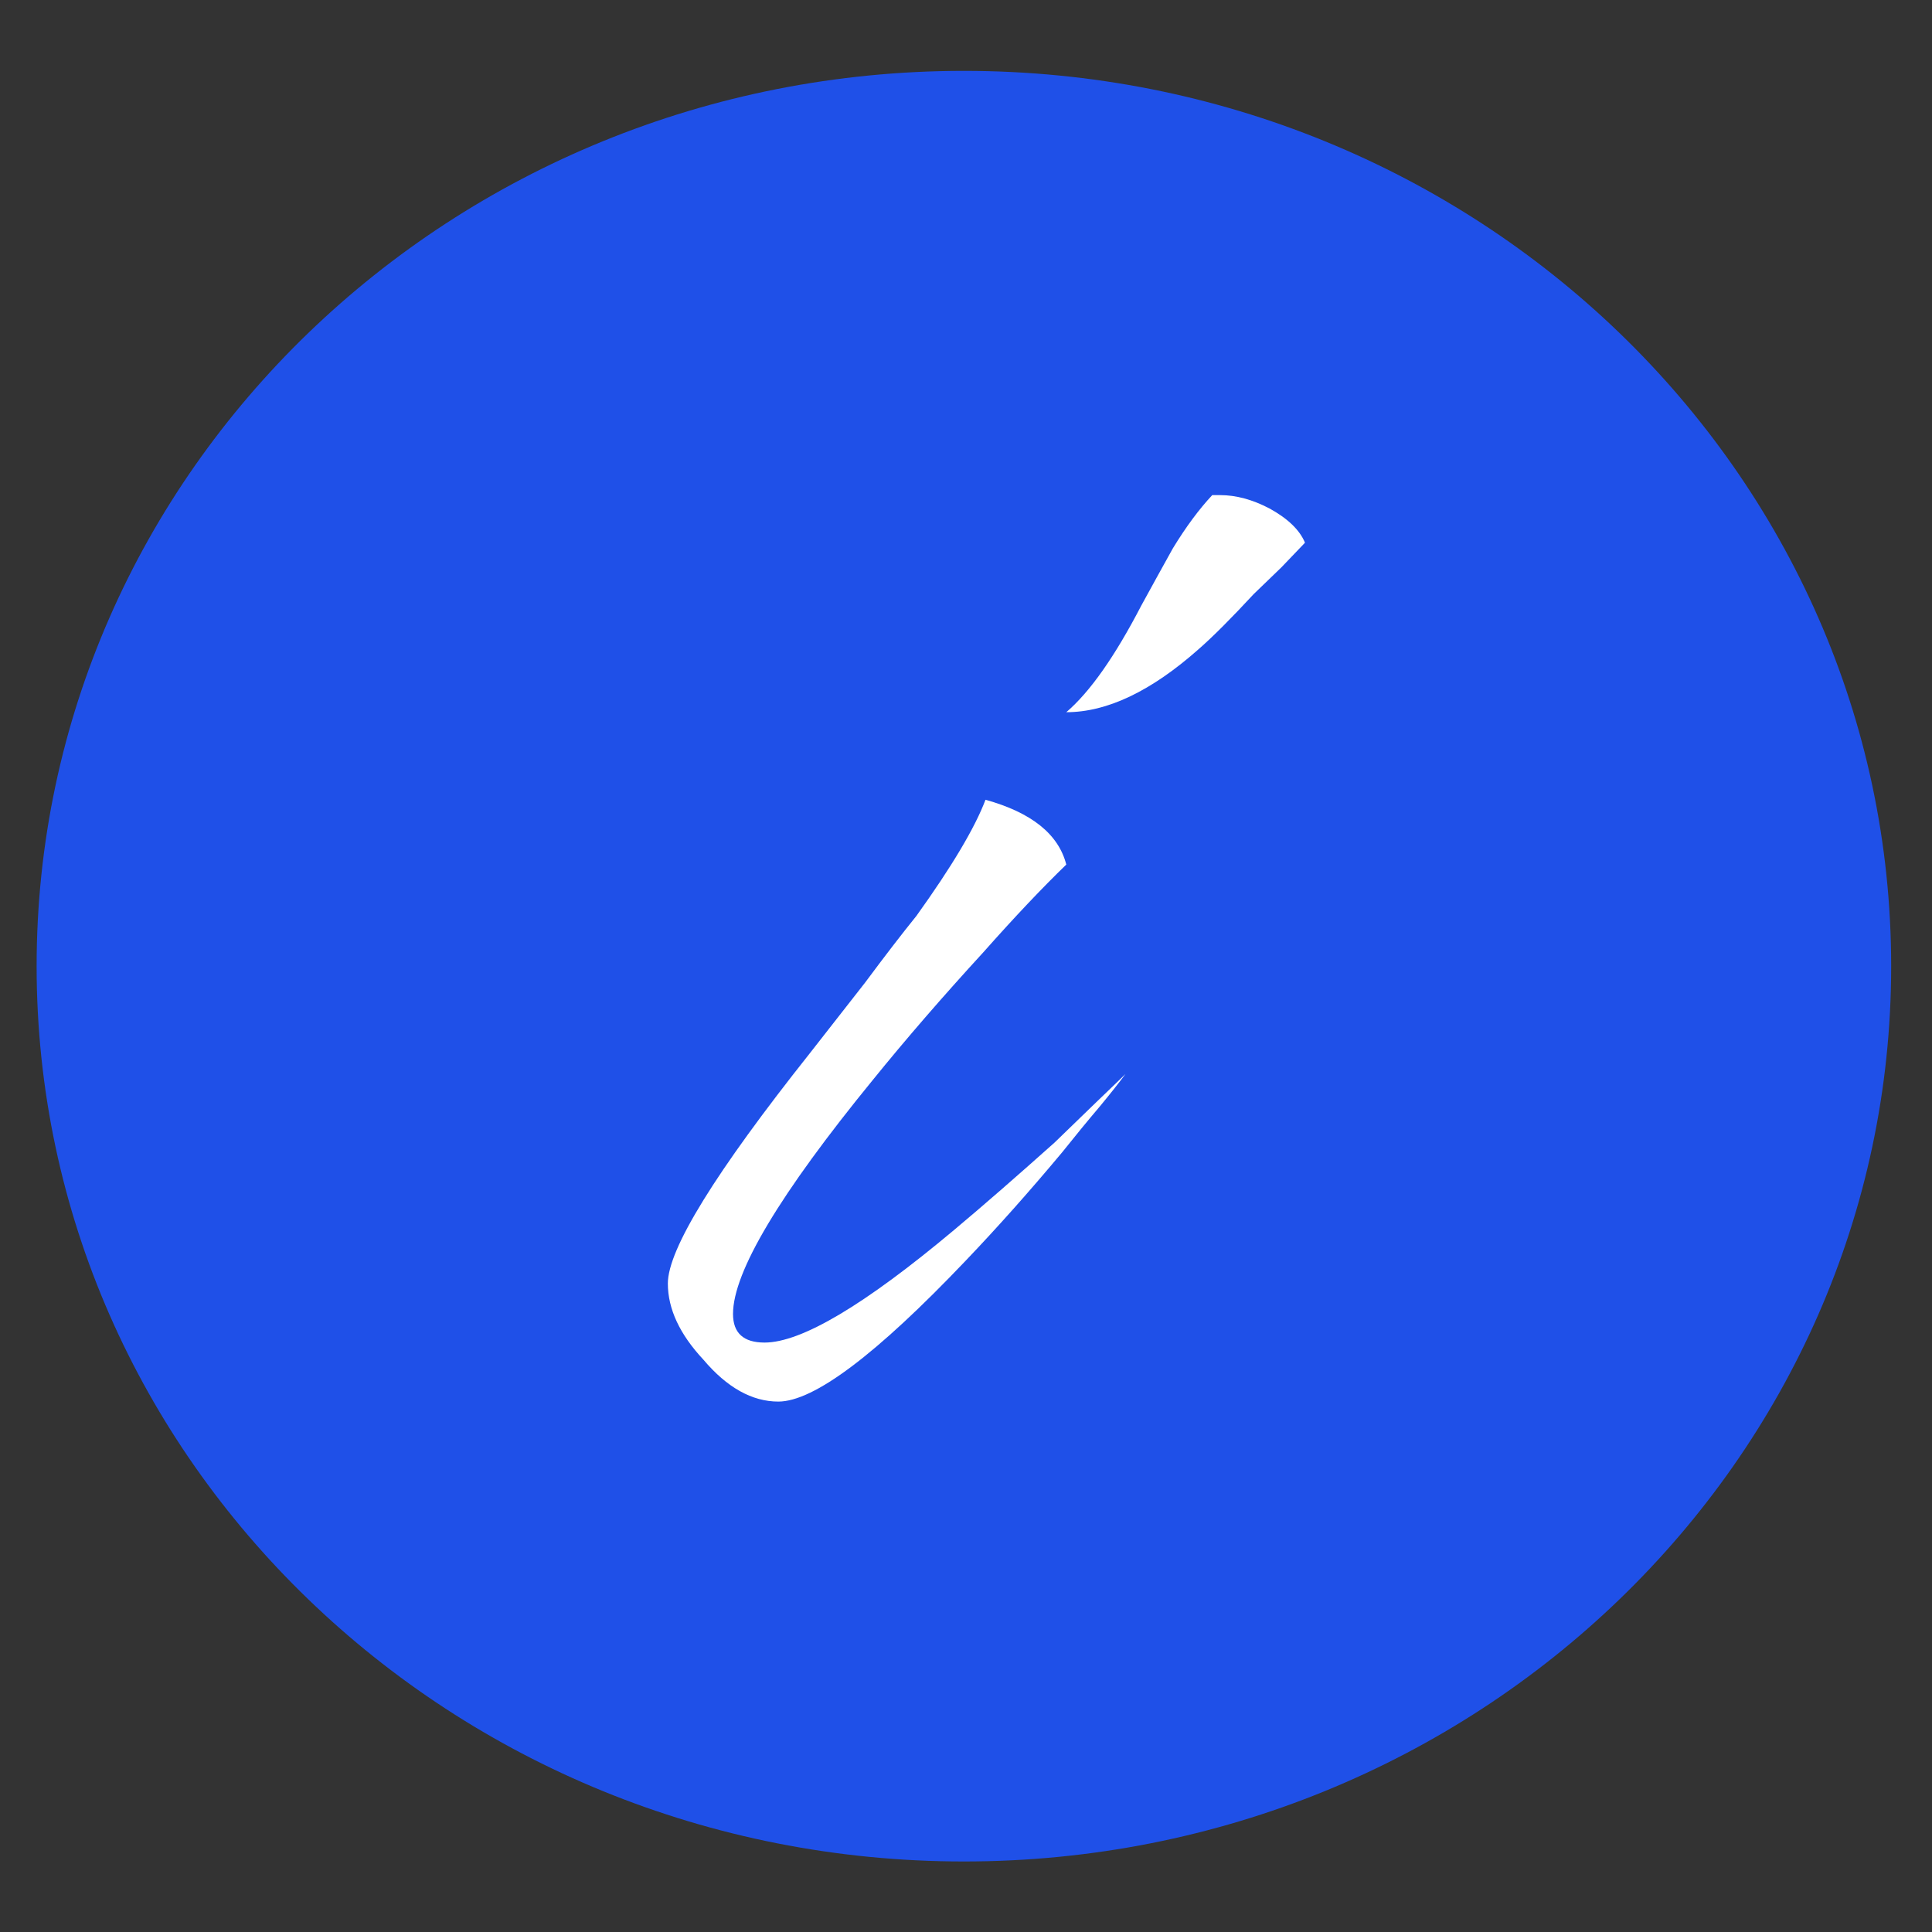 <?xml version="1.0" encoding="UTF-8"?> <svg xmlns="http://www.w3.org/2000/svg" width="22" height="22" viewBox="0 0 22 22" fill="none"><rect x="0" y="0" width="22" height="22" fill="#333333" stroke="none"/><path d="M10.976 21.197C16.808 21.197 21.535 16.632 21.535 11.002C21.535 5.371 16.808 0.807 10.976 0.807C5.144 0.807 0.417 5.371 0.417 11.002C0.417 16.632 5.144 21.197 10.976 21.197Z" fill="#1F50E8"></path><path d="M11.222 9.107C11.745 9.252 12.053 9.498 12.142 9.845C11.873 10.105 11.558 10.437 11.199 10.842C10.735 11.348 10.316 11.832 9.941 12.295C8.878 13.596 8.347 14.485 8.347 14.962C8.347 15.179 8.466 15.288 8.706 15.288C9.125 15.288 9.844 14.861 10.862 14.008C11.207 13.719 11.588 13.386 12.008 13.011C12.157 12.866 12.315 12.714 12.479 12.555L12.659 12.382L12.749 12.295L12.816 12.23C12.741 12.331 12.644 12.454 12.524 12.599C12.389 12.758 12.247 12.931 12.097 13.119C11.723 13.567 11.356 13.979 10.997 14.355C9.979 15.425 9.267 15.96 8.863 15.96C8.564 15.96 8.279 15.801 8.01 15.483C7.74 15.194 7.605 14.905 7.605 14.615C7.605 14.225 8.145 13.35 9.223 11.992L9.851 11.189C10.076 10.886 10.271 10.633 10.435 10.43C10.84 9.866 11.102 9.425 11.222 9.107ZM14.59 6.462L14.276 6.765C14.021 7.04 13.812 7.25 13.647 7.394C13.108 7.871 12.607 8.11 12.142 8.11C12.412 7.879 12.696 7.474 12.996 6.896L13.175 6.57L13.355 6.245C13.505 5.999 13.655 5.797 13.804 5.638H13.894C14.074 5.638 14.261 5.688 14.456 5.79C14.665 5.905 14.8 6.035 14.86 6.18L14.59 6.462Z" fill="white"></path></svg> 
